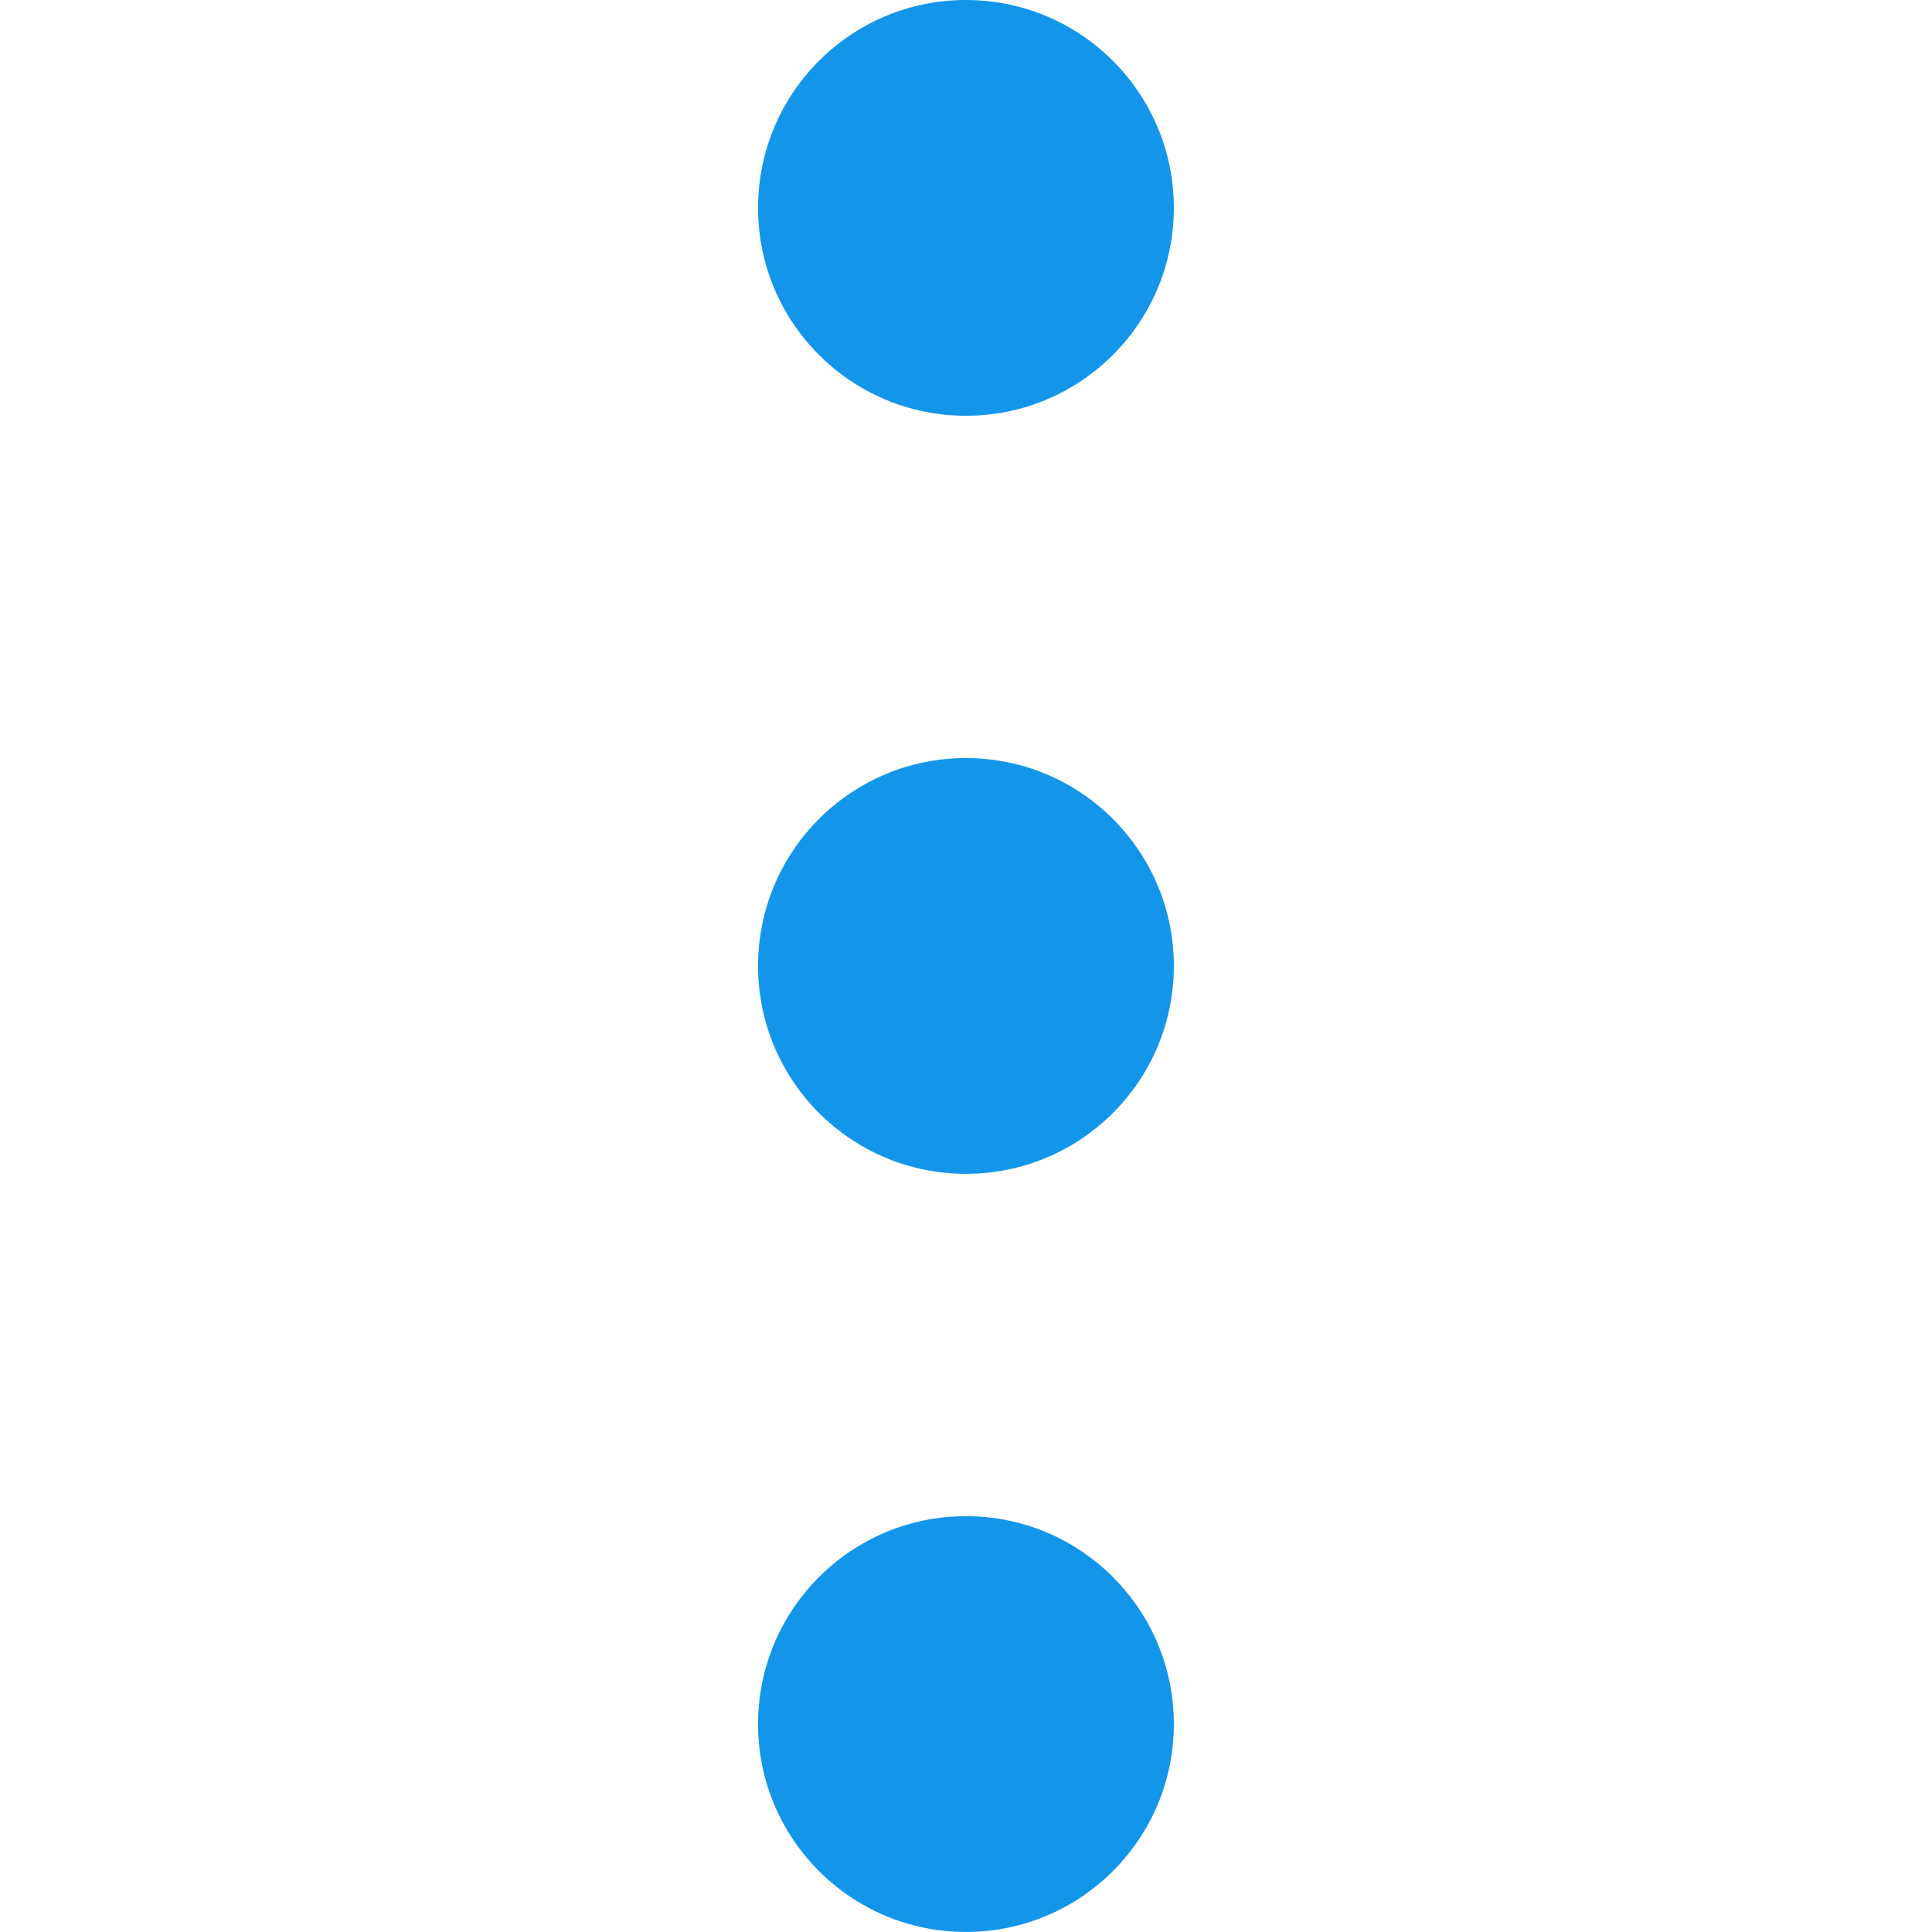 <svg width="40" height="40" viewBox="0 0 40 40" fill="none" xmlns="http://www.w3.org/2000/svg">
<g clip-path="url(#clip0_15385_14133)">
<path d="M19.999 8.608C22.376 8.608 24.303 6.681 24.303 4.304C24.303 1.927 22.376 0 19.999 0C17.622 0 15.695 1.927 15.695 4.304C15.695 6.681 17.622 8.608 19.999 8.608Z" fill="#1396EA"/>
<path d="M19.999 24.303C22.376 24.303 24.303 22.376 24.303 19.999C24.303 17.622 22.376 15.695 19.999 15.695C17.622 15.695 15.695 17.622 15.695 19.999C15.695 22.376 17.622 24.303 19.999 24.303Z" fill="#1396EA"/>
<path d="M19.999 39.999C22.376 39.999 24.303 38.072 24.303 35.695C24.303 33.318 22.376 31.391 19.999 31.391C17.622 31.391 15.695 33.318 15.695 35.695C15.695 38.072 17.622 39.999 19.999 39.999Z" fill="#1396EA"/>
</g>
<defs>
<clipPath id="clip0_15385_14133">
<rect width="40" height="40" fill="white"/>
</clipPath>
</defs>
</svg>
